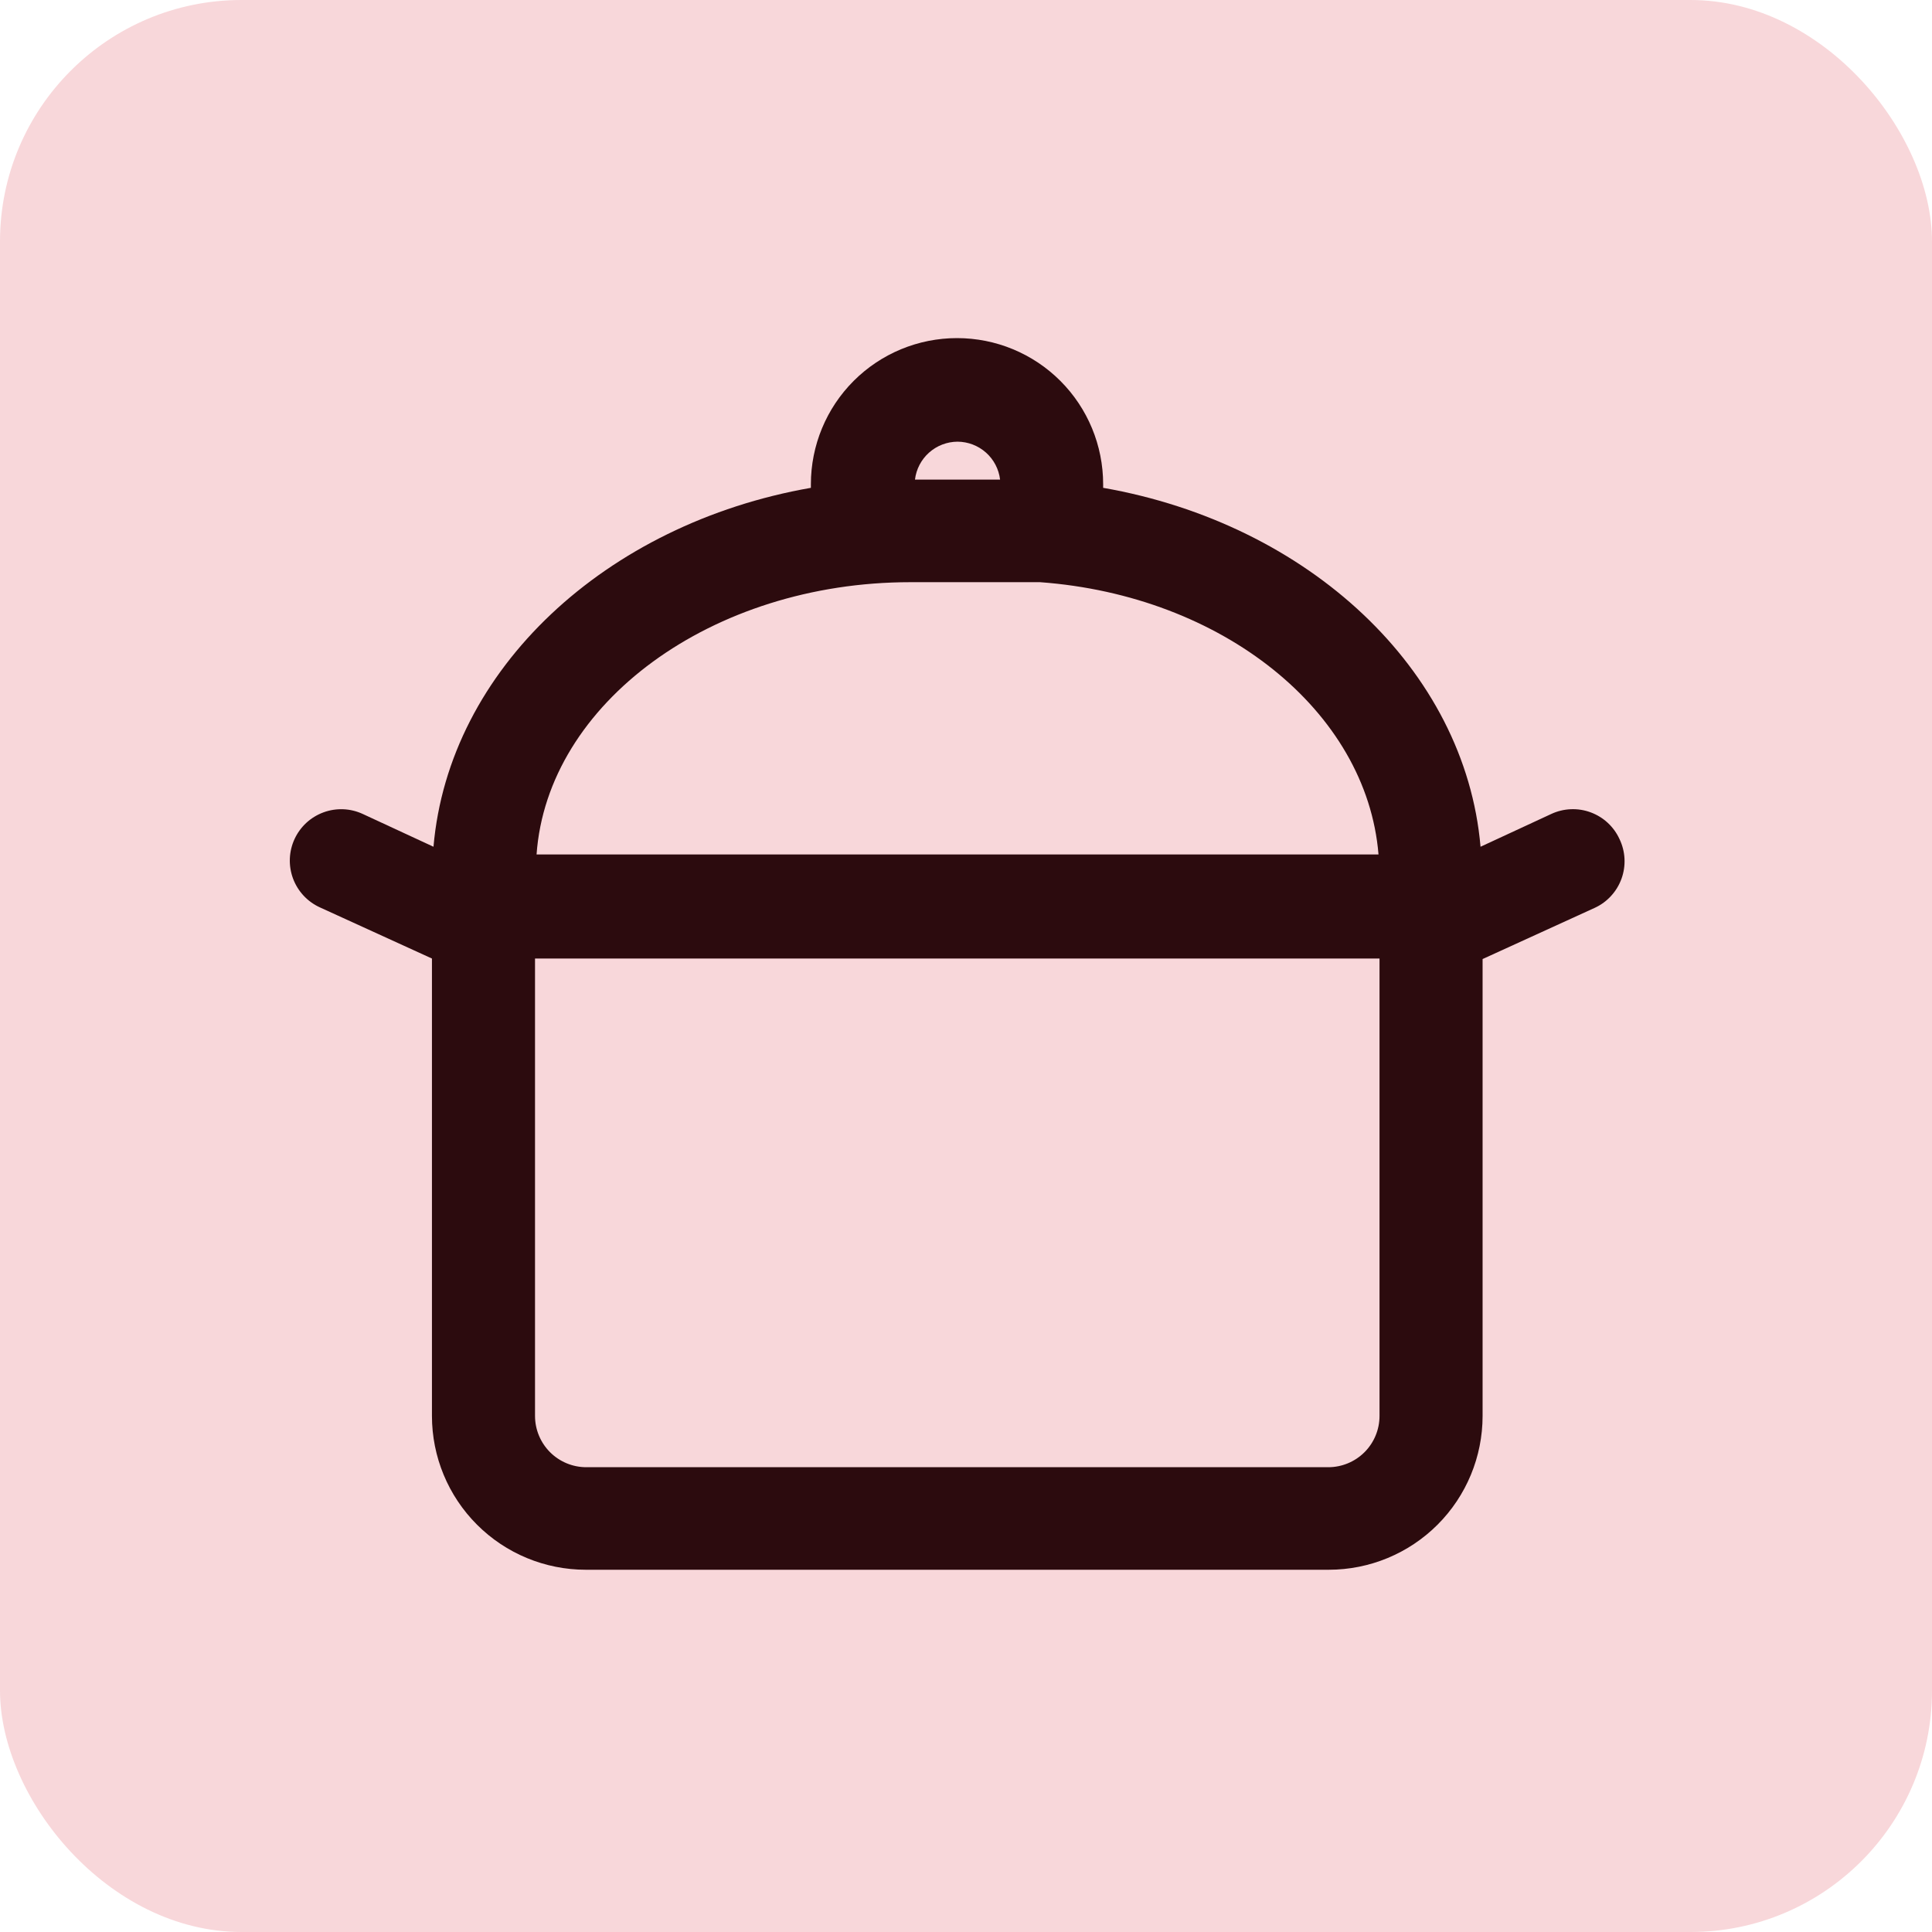 <?xml version="1.0" encoding="UTF-8" standalone="no"?><svg width="80" height="80" viewBox="0 0 80 80" fill="none" xmlns="http://www.w3.org/2000/svg">
<rect width="80" height="80" rx="10" fill="#F8D7DA"/>
<path d="M67.06 34.744C66.944 34.49 66.778 34.261 66.573 34.071C66.368 33.881 66.127 33.734 65.864 33.637C65.602 33.54 65.323 33.496 65.044 33.508C64.764 33.519 64.49 33.586 64.236 33.704L61.306 35.062C60.669 27.716 54.172 21.686 45.679 20.2C45.679 20.2 45.679 20.2 45.679 20.051C45.679 18.446 45.042 16.907 43.907 15.772C42.772 14.637 41.233 14 39.628 14C38.023 14 36.484 14.637 35.349 15.772C34.214 16.907 33.577 18.446 33.577 20.051C33.577 20.051 33.577 20.051 33.577 20.2C25.084 21.686 18.587 27.716 17.95 35.062L15.02 33.704C14.766 33.587 14.492 33.52 14.213 33.509C13.933 33.498 13.655 33.542 13.392 33.639C13.13 33.736 12.889 33.883 12.684 34.072C12.479 34.262 12.313 34.49 12.196 34.744C12.079 34.998 12.013 35.272 12.002 35.551C11.991 35.831 12.035 36.109 12.131 36.371C12.228 36.634 12.375 36.874 12.565 37.08C12.754 37.285 12.982 37.451 13.236 37.568L17.886 39.691V58.63C17.886 60.32 18.557 61.94 19.752 63.134C20.946 64.329 22.567 65 24.256 65H55.021C56.711 65 58.331 64.329 59.526 63.134C60.72 61.94 61.391 60.32 61.391 58.63V39.712L66.041 37.589C66.296 37.471 66.525 37.303 66.714 37.095C66.904 36.887 67.05 36.644 67.145 36.38C67.24 36.115 67.281 35.834 67.267 35.553C67.252 35.273 67.182 34.997 67.06 34.744ZM39.649 18.289C40.084 18.291 40.503 18.452 40.828 18.741C41.152 19.03 41.36 19.428 41.411 19.86H37.887C37.939 19.428 38.146 19.03 38.471 18.741C38.795 18.452 39.215 18.291 39.649 18.289ZM37.696 24.107H41.603H42.919H43.068C50.605 24.659 56.593 29.436 57.081 35.381H22.218C22.663 29.117 29.479 24.107 37.696 24.107ZM57.123 45.721V58.63C57.123 59.193 56.9 59.733 56.502 60.132C56.103 60.53 55.563 60.754 55 60.754H24.277C23.714 60.754 23.174 60.53 22.776 60.132C22.378 59.733 22.154 59.193 22.154 58.63V39.691H57.123V45.721Z" fill="#2C0B0E"/>
</svg>
